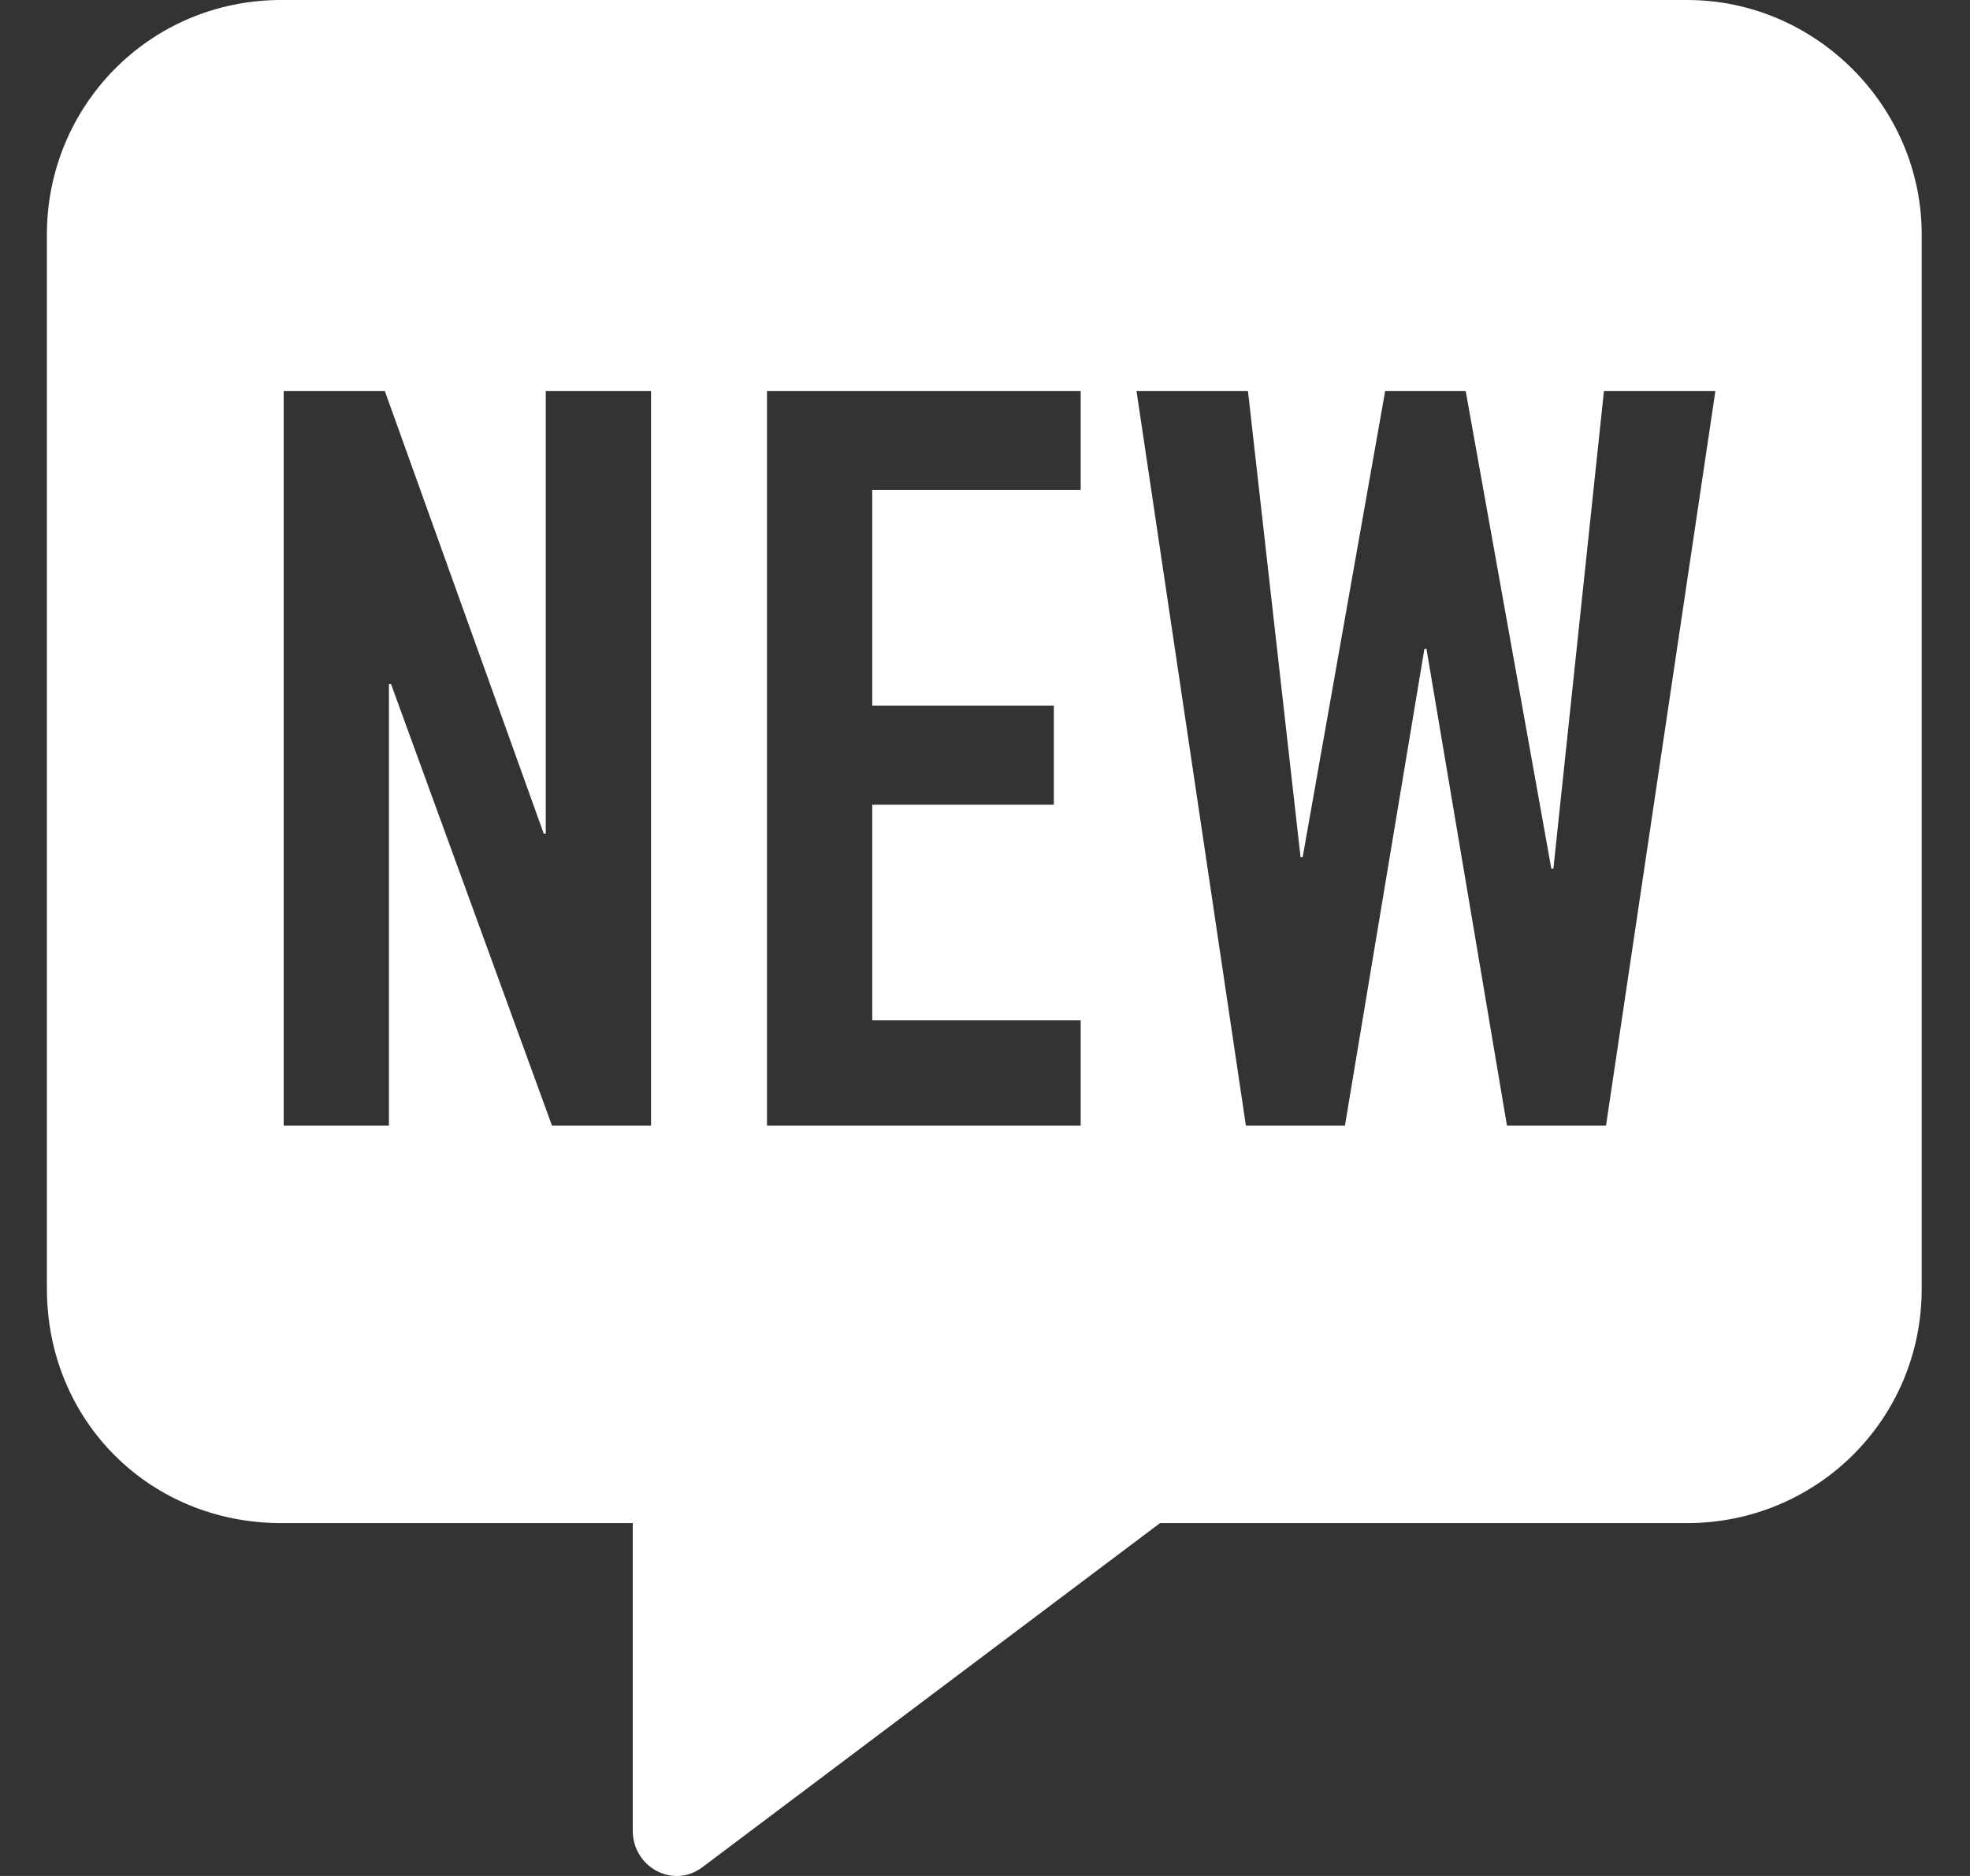 <svg xmlns="http://www.w3.org/2000/svg" width="21" height="20" viewBox="0 0 21 20" fill="none">
<rect x="0" y="0" width="21" height="20" fill="#333333" stroke="none"/>
<g clip-path="url(#clip0_2101_1399)">
<path fill-rule="evenodd" clip-rule="evenodd" d="M20.485 2.498C20.485 1.132 19.353 0 17.986 0H2.998C1.593 0 0.5 1.132 0.5 2.498V13.739C0.5 15.145 1.593 16.238 2.998 16.238H6.745V19.516C6.745 19.907 7.175 20.141 7.487 19.907L12.366 16.238H17.986C19.353 16.238 20.485 15.145 20.485 13.739V2.498ZM17.12 12L18.286 4.168H17.098L16.559 9.261H16.537L15.624 4.168H14.766L13.886 9.14H13.864L13.303 4.168H12.115L13.281 12H14.337L15.184 6.918H15.206L16.064 12H17.12ZM8.176 12V4.168H11.52V5.224H9.298V7.523H11.234V8.579H9.298V10.878H11.52V12H8.176ZM3.024 4.168V12H4.146V7.292H4.168L5.884 12H6.94V4.168H5.818V8.887H5.796L4.102 4.168H3.024Z" fill="white"/>
</g>
<defs>
<clipPath id="clip0_2101_1399">
<rect width="20" height="20" fill="white" transform="translate(0.5)"/>
</clipPath>
</defs>
</svg>
